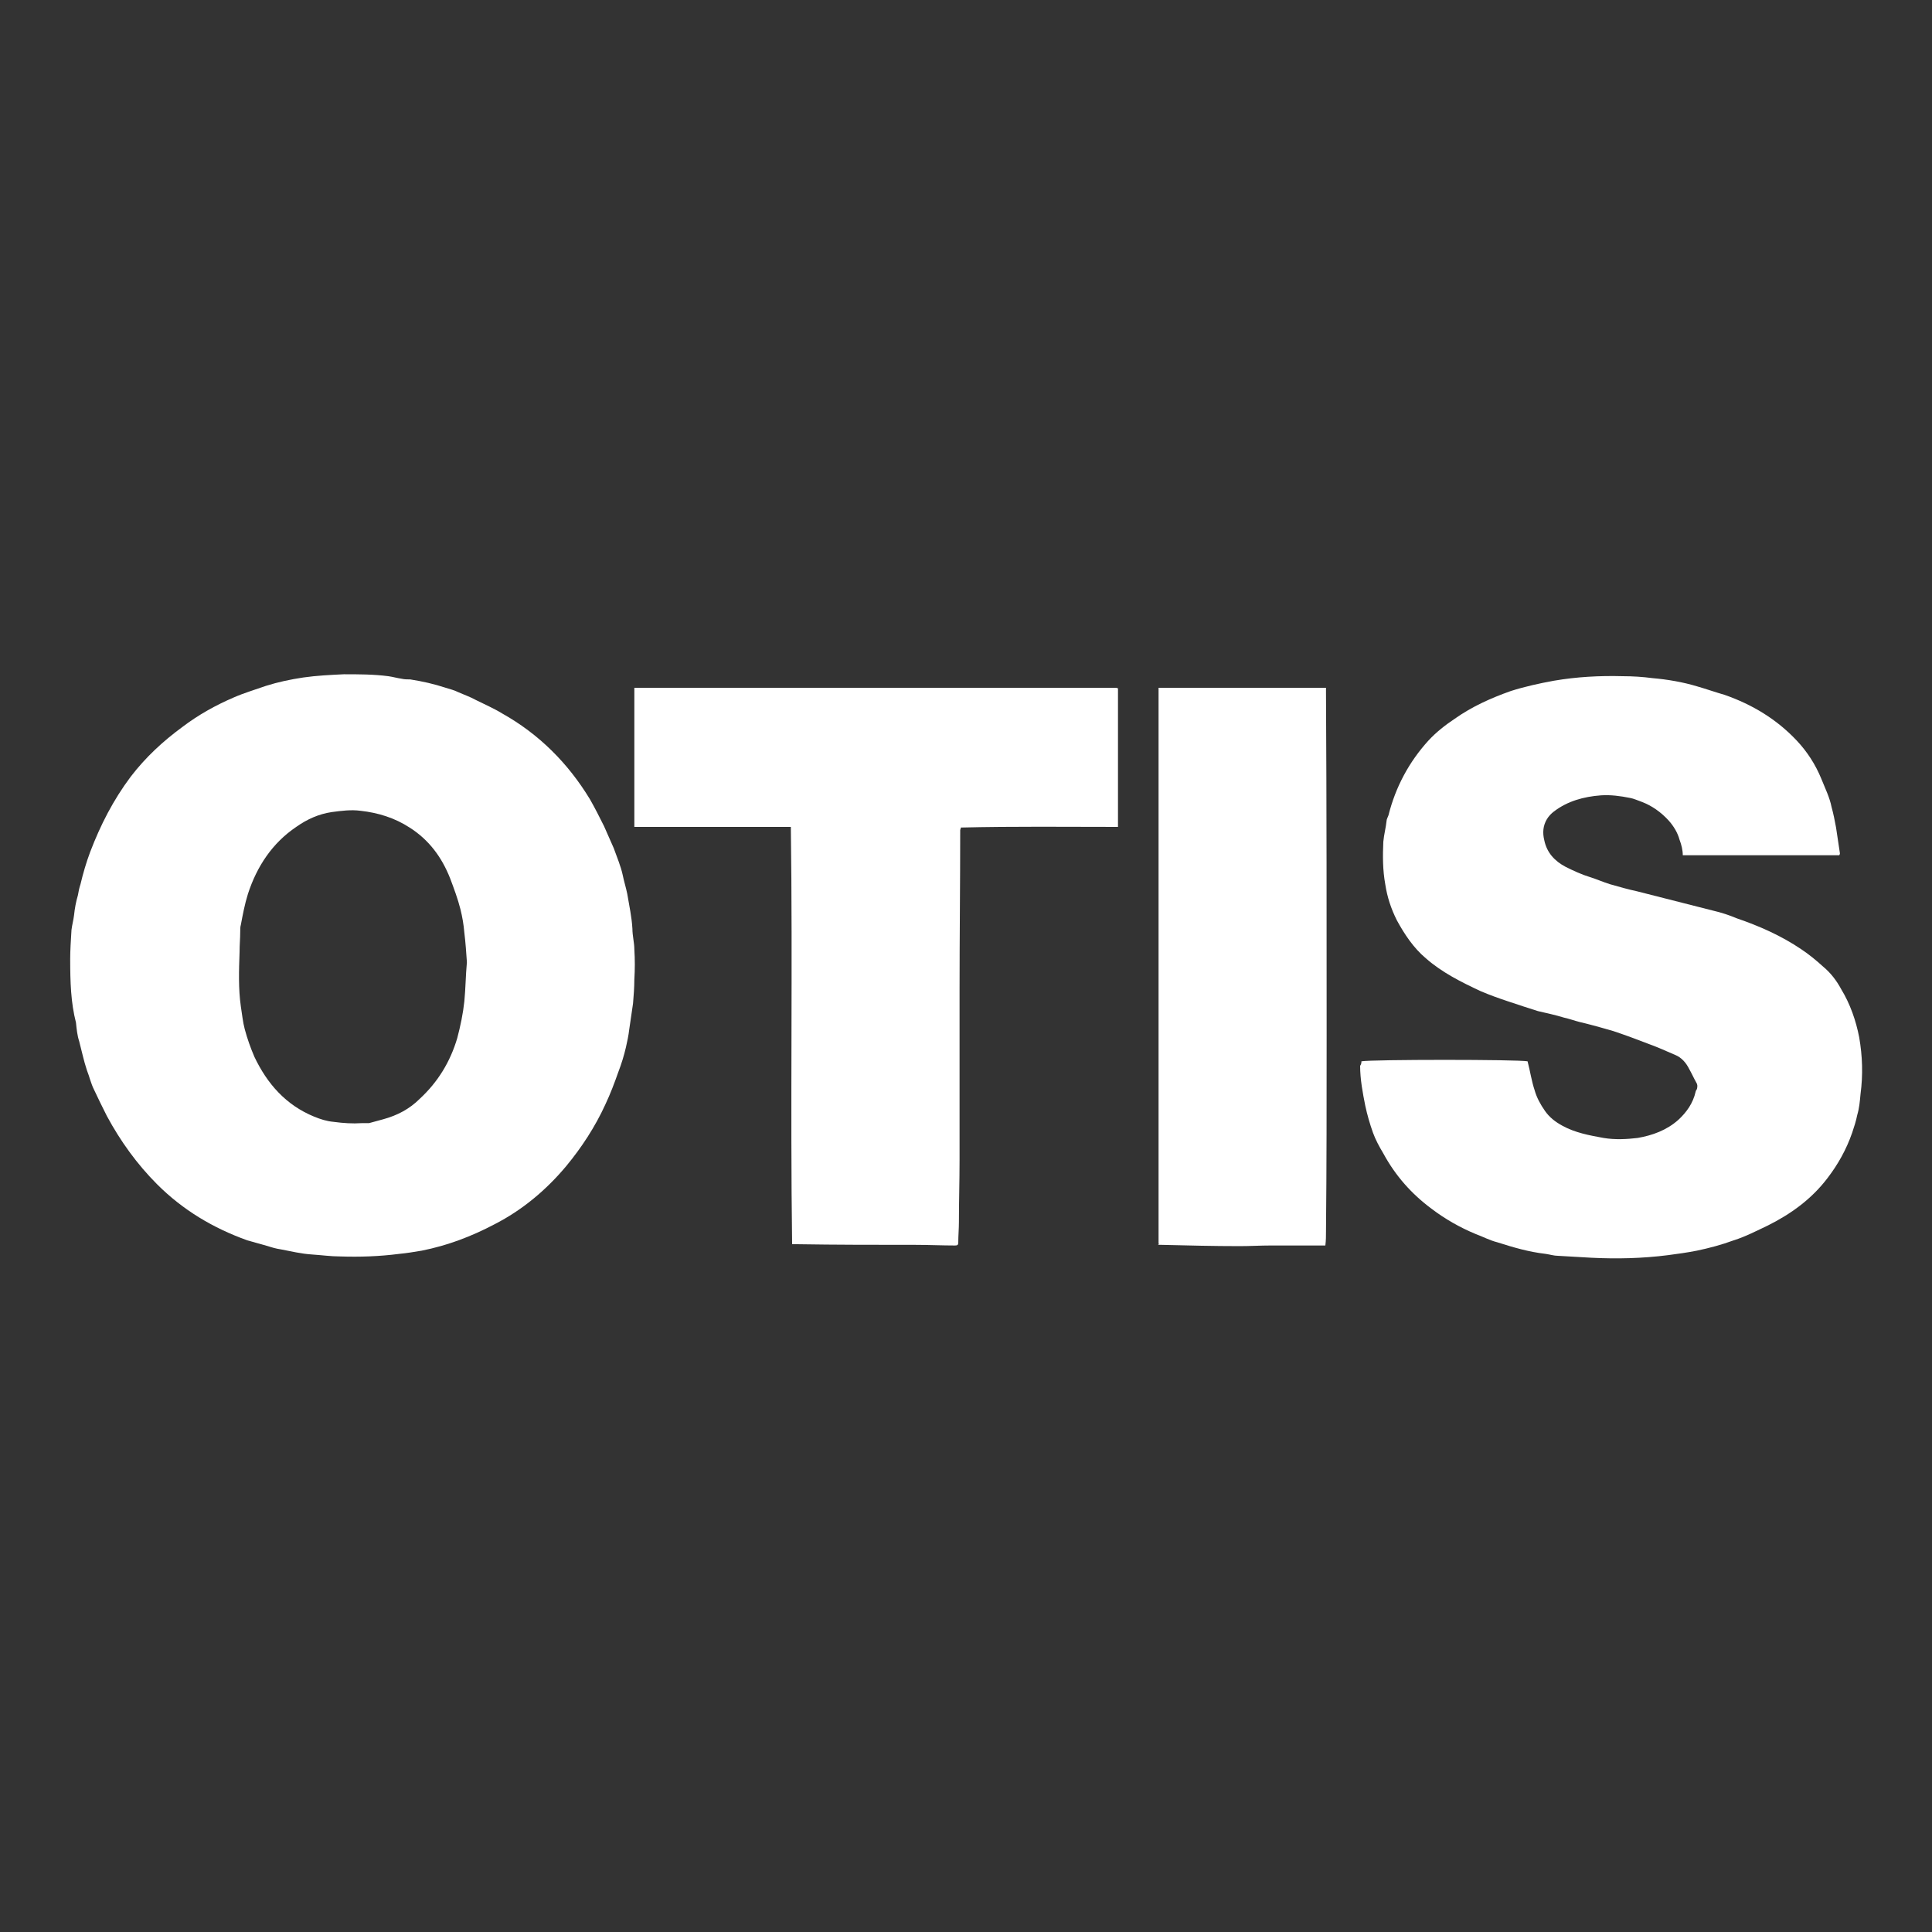 <?xml version="1.0" encoding="utf-8"?>
<!-- Generator: Adobe Illustrator 27.7.0, SVG Export Plug-In . SVG Version: 6.00 Build 0)  -->
<svg version="1.1" id="Layer_1" xmlns="http://www.w3.org/2000/svg" xmlns:xlink="http://www.w3.org/1999/xlink" x="0px" y="0px"
	 viewBox="0 0 300 300" style="enable-background:new 0 0 300 300;" xml:space="preserve">
<rect x="0" y="0" width="300" height="300" fill="#333333" stroke="none"/>
<style type="text/css">
	.st0{fill:#FFFFFF;}
	.st1{fill-rule:evenodd;clip-rule:evenodd;fill:#FFFFFF;}
</style>
<g>
	<path class="st0" d="M10.9,148.9c0-1.3,0.1-2.9,0.2-4.5c0.1-0.8,0.3-1.5,0.4-2.3c0.1-1,0.3-2.1,0.6-3.1c0.1-0.6,0.2-1.1,0.4-1.7
		c0.4-1.7,0.9-3.4,1.5-5c1.6-4.2,3.6-8.1,6.3-11.7c2.3-3,5-5.5,8-7.7c2.5-1.9,5.2-3.4,8-4.6c1.6-0.7,3.3-1.2,5-1.8
		c1.9-0.6,3.8-1,5.8-1.3c2.1-0.3,4.2-0.4,6.3-0.5c2.3,0,4.6,0,6.9,0.3c0.7,0.1,1.4,0.3,2.1,0.4c0.4,0.1,0.9,0.1,1.3,0.1
		c1.9,0.3,3.7,0.7,5.5,1.3c0.7,0.2,1.4,0.4,2,0.7c0.9,0.4,1.8,0.7,2.7,1.2c1.4,0.7,2.8,1.3,4.1,2.1c5.7,3.2,10.2,7.7,13.6,13.3
		c0.8,1.4,1.5,2.8,2.2,4.2c0.5,1.1,1,2.3,1.5,3.4c0.5,1.4,1.1,2.8,1.4,4.2c0.2,1,0.5,1.9,0.7,2.9c0.3,1.8,0.7,3.6,0.8,5.4
		c0,1.1,0.3,2.2,0.3,3.2c0.1,1.6,0.1,3.1,0,4.7c0,1.2-0.1,2.5-0.2,3.7c-0.2,1.4-0.4,2.7-0.6,4.1c-0.1,0.9-0.3,1.8-0.5,2.7
		c-0.3,1.3-0.7,2.6-1.2,3.9c-0.6,1.7-1.2,3.3-2,5c-1.6,3.5-3.7,6.7-6.1,9.6c-3.1,3.7-6.8,6.8-11.1,9c-3.6,1.9-7.3,3.3-11.3,4.1
		c-1.2,0.2-2.4,0.4-3.5,0.5c-3.1,0.4-6.1,0.5-9.2,0.4c-1.4,0-2.8-0.2-4.3-0.3c-1.7-0.1-3.3-0.5-4.9-0.8c-0.7-0.1-1.4-0.3-2-0.5
		c-1.1-0.3-2.1-0.6-3.2-0.9c-5.3-1.9-10-4.7-14-8.7c-3.1-3.1-5.7-6.7-7.8-10.6c-0.7-1.4-1.4-2.8-2-4.1c-0.5-1-0.7-2-1.1-3
		c-0.5-1.5-0.8-3-1.2-4.5c-0.3-0.9-0.4-1.9-0.5-2.9C11,155.7,10.9,152.5,10.9,148.9z M72.5,149.4c-0.1-1.4-0.2-3-0.4-4.6
		c-0.1-1.2-0.3-2.4-0.6-3.6c-0.4-1.6-1-3.2-1.6-4.8c-1.3-3.3-3.3-6-6.3-7.9c-2.3-1.5-4.9-2.3-7.6-2.6c-1.5-0.2-3,0-4.5,0.2
		c-2,0.3-3.8,1.1-5.5,2.3c-3.7,2.5-6.1,6.1-7.5,10.4c-0.5,1.6-0.8,3.2-1.1,4.8c-0.1,0.3-0.1,0.7-0.1,1.1c0,1-0.1,2-0.1,3.1
		c-0.1,2.9-0.2,5.7,0.2,8.5c0.2,1.2,0.3,2.4,0.6,3.5c0.4,1.5,0.9,2.9,1.5,4.3c2,4.2,4.9,7.5,9.3,9.3c1,0.4,1.9,0.7,3,0.8
		c1.5,0.2,2.9,0.3,4.4,0.2c0.4,0,0.7,0,1.1,0c0.7-0.2,1.5-0.4,2.2-0.6c2.2-0.6,4.1-1.6,5.7-3.2c2.8-2.6,4.7-5.7,5.8-9.4
		c0.5-1.9,0.9-3.8,1.1-5.7C72.3,153.5,72.3,151.6,72.5,149.4z"/>
	<path class="st0" d="M211.4,164.8c1.6-0.3,24.3-0.3,25.8,0c0.4,1.5,0.6,3,1.1,4.5c0.3,1.1,0.9,2.2,1.6,3.2c0.7,1,1.6,1.7,2.7,2.3
		c2,1.1,4.2,1.5,6.4,1.9c1.8,0.3,3.6,0.2,5.3,0c2.3-0.4,4.5-1.2,6.3-2.8c1.3-1.2,2.3-2.6,2.7-4.4c0-0.1,0.1-0.2,0.2-0.4
		c0.1-0.4,0.1-0.7-0.1-1c-0.4-0.7-0.7-1.4-1.1-2.1c-0.5-1-1.2-1.8-2.2-2.2c-1.4-0.6-2.7-1.2-4.1-1.7c-1.8-0.7-3.7-1.4-5.5-2
		c-1.7-0.5-3.5-1-5.2-1.4c-0.8-0.2-1.6-0.5-2.5-0.7c-1.3-0.4-2.7-0.7-4-1c-1.6-0.5-3.1-1-4.6-1.5c-1.5-0.5-2.9-1-4.3-1.6
		c-3-1.4-6-2.9-8.5-5.1c-1.9-1.6-3.3-3.7-4.5-5.9c-0.9-1.8-1.5-3.6-1.8-5.6c-0.4-2.2-0.4-4.4-0.3-6.6c0.1-1.1,0.4-2.2,0.5-3.2
		c0-0.3,0.2-0.6,0.3-0.9c1.1-4.4,3.2-8.3,6.2-11.6c1.2-1.3,2.6-2.4,4.1-3.4c2.7-1.9,5.6-3.2,8.7-4.3c2.2-0.7,4.5-1.2,6.7-1.6
		c3.5-0.6,7.1-0.8,10.7-0.7c1.5,0,3.1,0.1,4.6,0.3c2.3,0.2,4.7,0.6,7,1.3c1.4,0.4,2.8,0.9,4.2,1.3c4.3,1.5,8.1,3.8,11.2,7.1
		c1.6,1.7,2.9,3.7,3.8,5.9c0.6,1.5,1.3,2.9,1.6,4.4c0.3,1.1,0.5,2.1,0.7,3.2c0.2,1.3,0.4,2.7,0.6,4c0,0.1,0,0.1-0.1,0.3
		c-8.1,0-16.2,0-24.3,0c0-0.8-0.2-1.6-0.5-2.4c-0.3-1.1-0.9-2.1-1.7-3c-1.2-1.3-2.6-2.3-4.2-2.9c-0.6-0.2-1.2-0.5-1.8-0.6
		c-1.5-0.3-3-0.5-4.5-0.4c-2.7,0.2-5.2,0.9-7.3,2.5c-0.4,0.3-0.8,0.7-1.1,1.2c-0.6,1-0.7,2.1-0.4,3.3c0.4,1.9,1.6,3.2,3.3,4.1
		c1.2,0.6,2.5,1.2,3.8,1.6c1,0.3,2.1,0.8,3.1,1.1c1.4,0.4,2.8,0.8,4.2,1.1c3.9,1,7.9,2,11.8,3c1.3,0.3,2.5,0.7,3.7,1.2
		c3.5,1.2,6.9,2.7,10,4.8c1.2,0.8,2.3,1.7,3.4,2.7c1.2,1,2.1,2.2,2.8,3.5c1.4,2.3,2.3,4.9,2.8,7.5c0.5,2.9,0.6,5.8,0.2,8.8
		c-0.1,1.1-0.2,2.2-0.5,3.2c-0.2,1-0.5,1.9-0.8,2.8c-0.9,2.6-2.2,4.9-3.8,7c-2.5,3.3-5.7,5.6-9.3,7.4c-1.7,0.8-3.4,1.7-5.3,2.3
		c-1.9,0.7-3.8,1.2-5.7,1.6c-1.5,0.3-3,0.5-4.5,0.7c-3.9,0.5-7.9,0.6-11.9,0.4c-1.7-0.1-3.4-0.2-5.2-0.3c-0.6,0-1.2-0.2-1.9-0.3
		c-2.6-0.3-5-1-7.5-1.8c-1.2-0.3-2.3-0.9-3.4-1.3c-2.4-1-4.7-2.3-6.8-3.9c-3.1-2.3-5.6-5.1-7.5-8.6c-0.6-1-1.2-2.1-1.6-3.2
		c-0.5-1.4-0.9-2.8-1.2-4.2c-0.4-2-0.8-4.1-0.8-6.2C211.4,165.2,211.4,165,211.4,164.8z"/>
	<path class="st0" d="M173.6,106.9c0,0.7,0,1.4,0,2c0,6.3,0,12.6,0,18.9c0,0.2,0,0.4,0,0.6c-8.1,0-16.2-0.1-24.4,0.1
		c0,0.2-0.1,0.3-0.1,0.4c0,8.3-0.1,16.6-0.1,24.9c0,8.8,0,17.6,0,26.4c0,3.2-0.1,6.4-0.1,9.6c0,1-0.1,2-0.1,3.1
		c0,0.4-0.1,0.5-0.5,0.5c-2,0-4.1-0.1-6.1-0.1c-6.2,0-12.4,0-18.5-0.1c-0.2,0-0.4,0-0.7,0c-0.3-21.6,0.1-43.2-0.2-64.8
		c-8.1,0-16.1,0-24.3,0c0-7.2,0-14.4,0-21.6c0.2,0,0.4,0,0.6,0c5.6,0,11.3,0,16.9,0c16.6,0,33.1,0,49.7,0c2.3,0,4.7,0,7,0
		c0.2,0,0.5,0,0.7,0C173.5,106.9,173.5,106.9,173.6,106.9z"/>
	<path class="st0" d="M179.9,193.1c0-1.1,0-2.3,0-3.4c0-21.5,0-42.9,0-64.4c0-5.9,0-11.8,0-17.7c0-0.2,0-0.4,0-0.8
		c8.7,0,17.3,0,26,0c0,0.2,0,0.4,0,0.7c0.1,17.8,0.1,35.5,0.1,53.3c0,10.1,0,20.3-0.1,30.4c0,0.7,0,1.4-0.1,2.2c-0.3,0-0.5,0-0.7,0
		c-2.6,0-5.2,0-7.8,0c-1.6,0-3.2,0.1-4.8,0.1c-4,0-8-0.1-12.1-0.2c-0.2,0-0.4,0-0.6,0C180,193.2,180,193.1,179.9,193.1z"/>
	<path class="st0" d="M173.6,106.9c0,0-0.1-0.1-0.1-0.1C173.5,106.9,173.5,106.9,173.6,106.9z"/>
	<path class="st0" d="M179.9,193.1c0,0,0.1,0.1,0.1,0.1C180,193.2,180,193.1,179.9,193.1z"/>
</g>
</svg>
